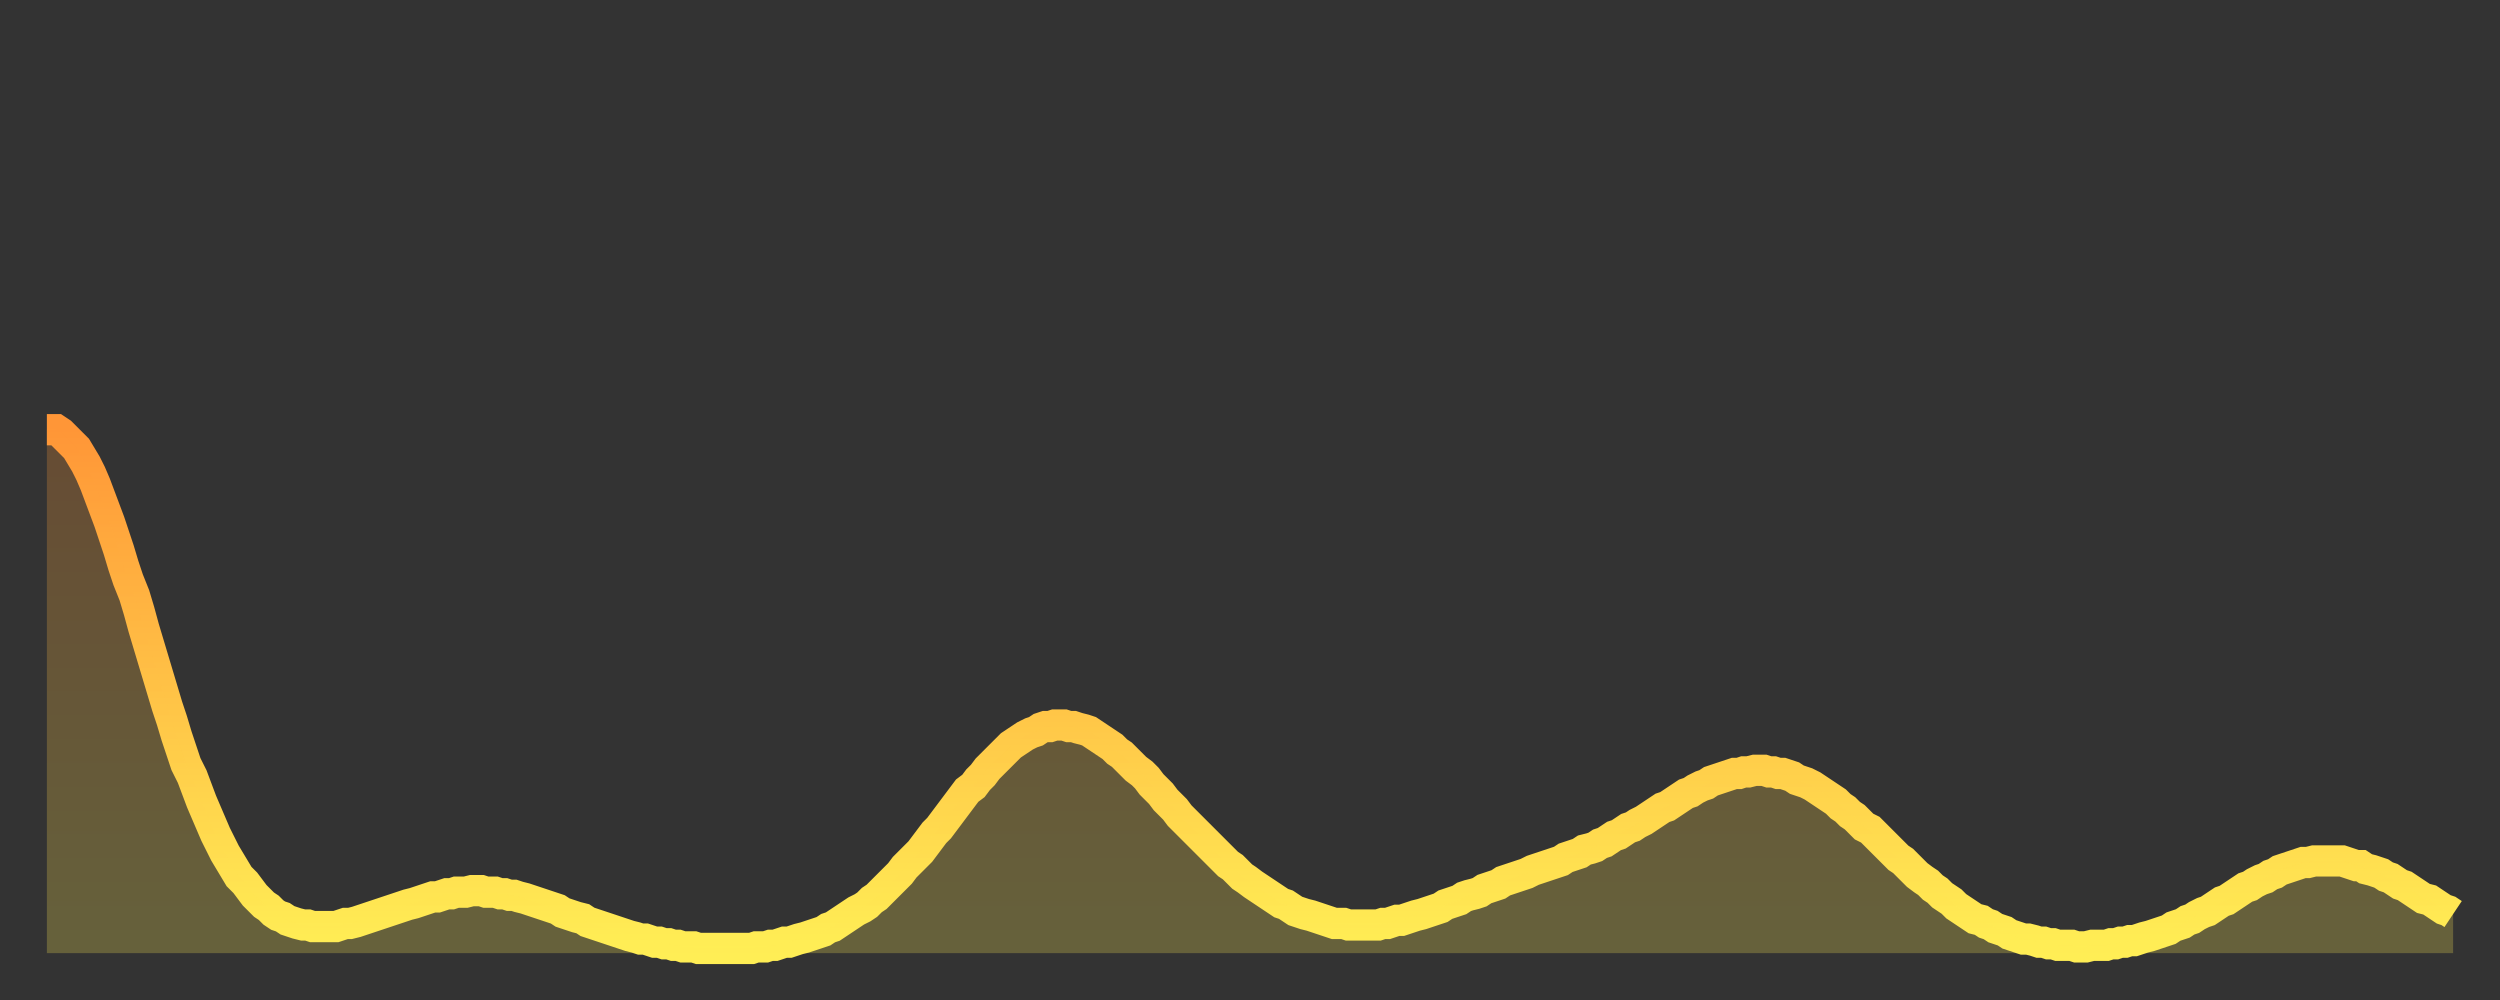 <?xml version="1.0" encoding="utf-8" ?>
<svg baseProfile="full" height="64" version="1.1" width="160" xmlns="http://www.w3.org/2000/svg" xmlns:ev="http://www.w3.org/2001/xml-events" xmlns:xlink="http://www.w3.org/1999/xlink"><rect width="100%" height="100%" fill="#333333" stroke="none"/><defs><linearGradient id="id854482" x1="0" x2="0" y1="0" y2="1"><stop offset="0%" stop-color="#ff9637" /><stop offset="50%" stop-color="#ffc246" /><stop offset="100%" stop-color="#ffee55" /></linearGradient></defs><g transform="translate(3,3)"><g><path d="M 0.0 24.5 0.3 24.5 0.6 24.5 0.9 24.7 1.2 25.0 1.5 25.3 1.9 25.7 2.2 26.2 2.5 26.7 2.8 27.3 3.1 28.0 3.4 28.8 3.7 29.6 4.0 30.4 4.3 31.3 4.6 32.2 4.9 33.2 5.2 34.1 5.6 35.1 5.9 36.1 6.2 37.2 6.5 38.2 6.8 39.2 7.1 40.2 7.4 41.2 7.7 42.2 8.0 43.1 8.3 44.1 8.6 45.0 8.9 45.9 9.3 46.7 9.6 47.5 9.9 48.3 10.2 49.0 10.5 49.7 10.8 50.4 11.1 51.0 11.4 51.6 11.7 52.1 12.0 52.6 12.3 53.1 12.7 53.5 13.0 53.9 13.3 54.3 13.6 54.6 13.9 54.9 14.2 55.1 14.5 55.4 14.8 55.6 15.1 55.7 15.4 55.9 15.7 56.0 16.0 56.1 16.4 56.2 16.7 56.2 17.0 56.3 17.3 56.3 17.6 56.3 17.9 56.3 18.2 56.3 18.5 56.3 18.8 56.2 19.1 56.1 19.4 56.1 19.8 56.0 20.1 55.9 20.4 55.8 20.7 55.7 21.0 55.6 21.3 55.5 21.6 55.4 21.9 55.3 22.2 55.2 22.5 55.1 22.8 55.0 23.1 54.9 23.5 54.8 23.8 54.7 24.1 54.6 24.4 54.5 24.7 54.4 25.0 54.4 25.3 54.3 25.6 54.2 25.9 54.2 26.2 54.1 26.5 54.1 26.8 54.1 27.2 54.0 27.5 54.0 27.8 54.0 28.1 54.1 28.4 54.1 28.7 54.1 29.0 54.2 29.3 54.2 29.6 54.3 29.9 54.3 30.2 54.4 30.6 54.5 30.9 54.6 31.2 54.7 31.5 54.8 31.8 54.9 32.1 55.0 32.4 55.1 32.7 55.2 33.0 55.4 33.3 55.5 33.6 55.6 33.9 55.7 34.3 55.8 34.6 56.0 34.9 56.1 35.2 56.2 35.5 56.3 35.8 56.4 36.1 56.5 36.4 56.6 36.7 56.7 37.0 56.8 37.3 56.9 37.7 57.0 38.0 57.1 38.3 57.1 38.6 57.2 38.9 57.3 39.2 57.3 39.5 57.4 39.8 57.4 40.1 57.5 40.4 57.5 40.7 57.6 41.0 57.6 41.4 57.6 41.7 57.7 42.0 57.7 42.3 57.7 42.6 57.7 42.9 57.7 43.2 57.7 43.5 57.7 43.8 57.7 44.1 57.7 44.4 57.7 44.7 57.7 45.1 57.7 45.4 57.6 45.7 57.6 46.0 57.6 46.3 57.5 46.6 57.5 46.9 57.4 47.2 57.3 47.5 57.3 47.8 57.2 48.1 57.1 48.5 57.0 48.8 56.9 49.1 56.8 49.4 56.7 49.7 56.6 50.0 56.4 50.3 56.3 50.6 56.1 50.9 55.9 51.2 55.7 51.5 55.5 51.8 55.3 52.2 55.1 52.5 54.9 52.8 54.6 53.1 54.4 53.4 54.1 53.7 53.8 54.0 53.5 54.3 53.2 54.6 52.9 54.9 52.5 55.2 52.2 55.6 51.8 55.9 51.5 56.2 51.1 56.5 50.7 56.8 50.3 57.1 50.0 57.4 49.6 57.7 49.2 58.0 48.8 58.3 48.4 58.6 48.0 58.9 47.6 59.3 47.3 59.6 46.9 59.9 46.6 60.2 46.2 60.5 45.9 60.8 45.6 61.1 45.3 61.4 45.0 61.7 44.7 62.0 44.5 62.3 44.3 62.6 44.1 63.0 43.9 63.3 43.8 63.6 43.6 63.9 43.5 64.2 43.5 64.5 43.4 64.8 43.4 65.1 43.4 65.4 43.5 65.7 43.5 66.0 43.6 66.4 43.7 66.7 43.8 67.0 44.0 67.3 44.2 67.6 44.4 67.9 44.6 68.2 44.8 68.5 45.1 68.8 45.3 69.1 45.6 69.4 45.9 69.7 46.2 70.1 46.5 70.4 46.8 70.7 47.2 71.0 47.5 71.3 47.8 71.6 48.2 71.9 48.5 72.2 48.8 72.5 49.2 72.8 49.5 73.1 49.8 73.5 50.2 73.8 50.5 74.1 50.8 74.4 51.1 74.7 51.4 75.0 51.7 75.3 52.0 75.6 52.3 75.9 52.5 76.2 52.8 76.5 53.1 76.8 53.3 77.2 53.6 77.5 53.8 77.8 54.0 78.1 54.2 78.4 54.4 78.7 54.6 79.0 54.8 79.3 54.9 79.6 55.1 79.9 55.3 80.2 55.4 80.5 55.5 80.9 55.6 81.2 55.7 81.5 55.8 81.8 55.9 82.1 56.0 82.4 56.1 82.7 56.1 83.0 56.1 83.3 56.2 83.6 56.2 83.9 56.2 84.3 56.2 84.6 56.2 84.9 56.2 85.2 56.2 85.5 56.1 85.8 56.1 86.1 56.0 86.4 55.9 86.7 55.9 87.0 55.8 87.3 55.7 87.6 55.6 88.0 55.5 88.3 55.4 88.6 55.3 88.9 55.2 89.2 55.1 89.5 54.9 89.8 54.8 90.1 54.7 90.4 54.6 90.7 54.4 91.0 54.3 91.4 54.2 91.7 54.1 92.0 53.9 92.3 53.8 92.6 53.7 92.9 53.6 93.2 53.4 93.5 53.3 93.8 53.2 94.1 53.1 94.4 53.0 94.7 52.9 95.1 52.7 95.4 52.6 95.7 52.5 96.0 52.4 96.3 52.3 96.6 52.2 96.9 52.1 97.2 51.9 97.5 51.8 97.8 51.7 98.1 51.6 98.4 51.4 98.8 51.3 99.1 51.2 99.4 51.0 99.7 50.9 100.0 50.7 100.3 50.5 100.6 50.4 100.9 50.2 101.2 50.0 101.5 49.9 101.8 49.7 102.2 49.5 102.5 49.3 102.8 49.1 103.1 48.9 103.4 48.7 103.7 48.6 104.0 48.4 104.3 48.2 104.6 48.0 104.9 47.8 105.2 47.7 105.5 47.5 105.9 47.3 106.2 47.2 106.5 47.0 106.8 46.9 107.1 46.8 107.4 46.7 107.7 46.6 108.0 46.5 108.3 46.5 108.6 46.4 108.9 46.4 109.3 46.3 109.6 46.3 109.9 46.3 110.2 46.4 110.5 46.4 110.8 46.5 111.1 46.5 111.4 46.6 111.7 46.7 112.0 46.9 112.3 47.0 112.6 47.1 113.0 47.3 113.3 47.5 113.6 47.7 113.9 47.9 114.2 48.1 114.5 48.3 114.8 48.6 115.1 48.8 115.4 49.1 115.7 49.3 116.0 49.6 116.3 49.9 116.7 50.1 117.0 50.4 117.3 50.7 117.6 51.0 117.9 51.3 118.2 51.6 118.5 51.9 118.8 52.1 119.1 52.4 119.4 52.7 119.7 53.0 120.1 53.3 120.4 53.5 120.7 53.8 121.0 54.0 121.3 54.3 121.6 54.5 121.9 54.7 122.2 55.0 122.5 55.2 122.8 55.4 123.1 55.6 123.4 55.8 123.8 55.9 124.1 56.1 124.4 56.2 124.7 56.4 125.0 56.5 125.3 56.6 125.6 56.8 125.9 56.9 126.2 57.0 126.5 57.1 126.8 57.1 127.2 57.2 127.5 57.3 127.8 57.3 128.1 57.4 128.4 57.4 128.7 57.5 129.0 57.5 129.3 57.5 129.6 57.5 129.9 57.6 130.2 57.6 130.5 57.6 130.9 57.5 131.2 57.5 131.5 57.5 131.8 57.5 132.1 57.4 132.4 57.4 132.7 57.3 133.0 57.3 133.3 57.2 133.6 57.2 133.9 57.1 134.2 57.0 134.6 56.9 134.9 56.8 135.2 56.7 135.5 56.6 135.8 56.5 136.1 56.3 136.4 56.2 136.7 56.1 137.0 55.9 137.3 55.8 137.6 55.6 138.0 55.4 138.3 55.3 138.6 55.1 138.9 54.9 139.2 54.7 139.5 54.6 139.8 54.4 140.1 54.2 140.4 54.0 140.7 53.8 141.0 53.7 141.3 53.5 141.7 53.3 142.0 53.2 142.3 53.0 142.6 52.9 142.9 52.7 143.2 52.6 143.5 52.5 143.8 52.4 144.1 52.3 144.4 52.2 144.7 52.2 145.1 52.1 145.4 52.1 145.7 52.1 146.0 52.1 146.3 52.1 146.6 52.1 146.9 52.1 147.2 52.2 147.5 52.3 147.8 52.4 148.1 52.4 148.4 52.6 148.8 52.7 149.1 52.8 149.4 52.9 149.7 53.1 150.0 53.2 150.3 53.4 150.6 53.6 150.9 53.7 151.2 53.9 151.5 54.1 151.8 54.3 152.1 54.5 152.5 54.6 152.8 54.8 153.1 55.0 153.4 55.2 153.7 55.3 154.0 55.5" fill="none" id="graph-curve" opacity="1" stroke="url(#id854482)" stroke-width="2" /><path d="M 0 58 L 0.0 24.5 0.3 24.5 0.6 24.5 0.9 24.7 1.2 25.0 1.5 25.3 1.9 25.7 2.2 26.2 2.5 26.7 2.8 27.3 3.1 28.0 3.4 28.8 3.7 29.6 4.0 30.4 4.3 31.3 4.6 32.2 4.9 33.2 5.2 34.1 5.6 35.1 5.9 36.1 6.2 37.2 6.5 38.2 6.8 39.2 7.1 40.2 7.4 41.2 7.7 42.2 8.0 43.1 8.3 44.1 8.6 45.0 8.9 45.9 9.3 46.7 9.6 47.5 9.9 48.3 10.2 49.0 10.5 49.7 10.8 50.4 11.1 51.0 11.4 51.6 11.7 52.1 12.0 52.6 12.3 53.1 12.7 53.5 13.0 53.9 13.3 54.3 13.6 54.6 13.9 54.9 14.2 55.1 14.5 55.4 14.8 55.6 15.1 55.7 15.4 55.9 15.7 56.0 16.0 56.1 16.4 56.2 16.7 56.2 17.0 56.3 17.3 56.3 17.6 56.3 17.9 56.3 18.2 56.3 18.5 56.3 18.8 56.2 19.1 56.1 19.4 56.1 19.8 56.0 20.1 55.9 20.4 55.8 20.7 55.7 21.0 55.6 21.3 55.5 21.6 55.4 21.9 55.3 22.2 55.2 22.5 55.1 22.8 55.0 23.1 54.9 23.5 54.8 23.8 54.7 24.1 54.6 24.4 54.5 24.7 54.4 25.0 54.4 25.3 54.3 25.6 54.2 25.9 54.2 26.2 54.1 26.5 54.1 26.8 54.1 27.2 54.0 27.5 54.0 27.8 54.0 28.1 54.1 28.4 54.1 28.7 54.1 29.0 54.2 29.3 54.2 29.6 54.3 29.9 54.3 30.2 54.4 30.6 54.5 30.9 54.6 31.2 54.7 31.5 54.8 31.8 54.9 32.1 55.0 32.4 55.1 32.7 55.2 33.0 55.4 33.3 55.5 33.6 55.6 33.9 55.7 34.3 55.8 34.6 56.0 34.9 56.1 35.2 56.2 35.5 56.3 35.8 56.4 36.1 56.5 36.4 56.6 36.7 56.7 37.0 56.8 37.3 56.9 37.7 57.0 38.0 57.1 38.3 57.1 38.6 57.2 38.9 57.3 39.2 57.3 39.5 57.4 39.8 57.4 40.1 57.5 40.4 57.5 40.7 57.6 41.0 57.6 41.4 57.6 41.7 57.7 42.0 57.7 42.3 57.7 42.6 57.7 42.9 57.7 43.2 57.7 43.5 57.7 43.8 57.7 44.1 57.7 44.4 57.7 44.7 57.7 45.1 57.7 45.4 57.6 45.7 57.6 46.0 57.6 46.3 57.5 46.6 57.5 46.9 57.4 47.2 57.3 47.5 57.3 47.8 57.2 48.1 57.1 48.5 57.0 48.8 56.9 49.1 56.8 49.4 56.7 49.7 56.6 50.0 56.4 50.3 56.3 50.6 56.1 50.9 55.9 51.2 55.7 51.5 55.5 51.8 55.3 52.2 55.1 52.5 54.9 52.8 54.6 53.1 54.4 53.4 54.1 53.7 53.8 54.0 53.5 54.3 53.2 54.6 52.9 54.9 52.5 55.2 52.2 55.6 51.8 55.9 51.5 56.2 51.1 56.5 50.7 56.8 50.3 57.1 50.0 57.4 49.6 57.7 49.2 58.0 48.8 58.3 48.4 58.6 48.0 58.9 47.6 59.3 47.3 59.6 46.9 59.9 46.6 60.2 46.2 60.5 45.9 60.8 45.6 61.1 45.3 61.4 45.0 61.7 44.7 62.0 44.5 62.3 44.3 62.6 44.1 63.0 43.9 63.3 43.8 63.6 43.6 63.9 43.5 64.2 43.5 64.5 43.4 64.8 43.4 65.1 43.4 65.4 43.5 65.7 43.5 66.0 43.6 66.4 43.7 66.7 43.8 67.0 44.0 67.3 44.2 67.6 44.4 67.9 44.6 68.2 44.8 68.5 45.1 68.8 45.3 69.1 45.6 69.4 45.9 69.7 46.2 70.1 46.5 70.4 46.8 70.7 47.2 71.0 47.5 71.3 47.8 71.6 48.2 71.9 48.5 72.2 48.8 72.5 49.2 72.8 49.5 73.1 49.8 73.5 50.2 73.8 50.5 74.1 50.8 74.4 51.1 74.7 51.4 75.0 51.7 75.3 52.0 75.6 52.3 75.9 52.5 76.2 52.8 76.5 53.1 76.8 53.3 77.2 53.6 77.5 53.8 77.8 54.0 78.1 54.2 78.4 54.4 78.7 54.6 79.0 54.8 79.3 54.9 79.6 55.1 79.9 55.3 80.2 55.4 80.5 55.5 80.9 55.6 81.2 55.7 81.5 55.8 81.8 55.9 82.1 56.0 82.4 56.1 82.7 56.1 83.0 56.1 83.3 56.2 83.6 56.2 83.9 56.2 84.3 56.2 84.6 56.2 84.9 56.2 85.2 56.2 85.5 56.1 85.8 56.1 86.1 56.0 86.4 55.9 86.7 55.9 87.0 55.8 87.3 55.7 87.6 55.6 88.0 55.5 88.3 55.4 88.6 55.3 88.9 55.2 89.2 55.1 89.5 54.9 89.8 54.8 90.1 54.7 90.4 54.6 90.7 54.4 91.0 54.3 91.4 54.2 91.7 54.1 92.0 53.9 92.3 53.8 92.6 53.7 92.9 53.6 93.2 53.4 93.5 53.3 93.8 53.2 94.1 53.1 94.4 53.0 94.7 52.9 95.1 52.7 95.4 52.6 95.7 52.5 96.0 52.4 96.3 52.3 96.6 52.2 96.9 52.1 97.2 51.9 97.5 51.8 97.8 51.7 98.1 51.6 98.4 51.4 98.8 51.3 99.1 51.2 99.4 51.0 99.7 50.9 100.0 50.7 100.3 50.5 100.6 50.4 100.9 50.2 101.2 50.0 101.5 49.9 101.8 49.7 102.2 49.5 102.5 49.3 102.8 49.1 103.1 48.9 103.4 48.7 103.7 48.6 104.0 48.4 104.3 48.2 104.6 48.0 104.9 47.8 105.2 47.7 105.5 47.5 105.9 47.3 106.2 47.2 106.5 47.0 106.8 46.9 107.1 46.8 107.4 46.7 107.7 46.6 108.0 46.5 108.3 46.5 108.6 46.4 108.9 46.4 109.3 46.3 109.6 46.3 109.9 46.3 110.2 46.4 110.5 46.4 110.8 46.5 111.1 46.5 111.4 46.6 111.7 46.7 112.0 46.9 112.3 47.0 112.6 47.1 113.0 47.3 113.3 47.5 113.6 47.7 113.9 47.9 114.2 48.1 114.5 48.3 114.8 48.6 115.1 48.8 115.4 49.1 115.7 49.3 116.0 49.6 116.3 49.9 116.7 50.1 117.0 50.4 117.3 50.7 117.6 51.0 117.9 51.3 118.2 51.6 118.5 51.9 118.8 52.1 119.1 52.4 119.4 52.7 119.7 53.0 120.1 53.3 120.4 53.5 120.7 53.8 121.0 54.0 121.3 54.3 121.6 54.5 121.9 54.7 122.2 55.0 122.5 55.2 122.8 55.4 123.1 55.6 123.4 55.8 123.8 55.9 124.1 56.1 124.4 56.2 124.7 56.4 125.0 56.5 125.3 56.6 125.6 56.8 125.9 56.9 126.2 57.0 126.5 57.1 126.8 57.1 127.2 57.2 127.5 57.3 127.8 57.3 128.1 57.4 128.4 57.4 128.7 57.5 129.0 57.5 129.3 57.5 129.6 57.5 129.9 57.6 130.2 57.6 130.5 57.6 130.9 57.5 131.2 57.5 131.5 57.5 131.8 57.5 132.1 57.4 132.4 57.4 132.7 57.3 133.0 57.3 133.3 57.2 133.6 57.2 133.9 57.1 134.2 57.0 134.6 56.9 134.9 56.8 135.2 56.7 135.5 56.6 135.8 56.5 136.1 56.3 136.4 56.2 136.7 56.1 137.0 55.9 137.3 55.8 137.6 55.6 138.0 55.4 138.3 55.3 138.6 55.1 138.9 54.9 139.2 54.7 139.5 54.6 139.8 54.4 140.1 54.2 140.4 54.0 140.7 53.8 141.0 53.7 141.3 53.5 141.7 53.3 142.0 53.2 142.3 53.0 142.6 52.9 142.9 52.7 143.2 52.6 143.5 52.5 143.8 52.4 144.1 52.3 144.4 52.2 144.7 52.2 145.1 52.1 145.4 52.1 145.7 52.1 146.0 52.1 146.3 52.1 146.6 52.1 146.9 52.1 147.2 52.2 147.5 52.3 147.8 52.4 148.1 52.4 148.4 52.6 148.8 52.7 149.1 52.8 149.4 52.9 149.7 53.1 150.0 53.2 150.3 53.4 150.6 53.6 150.9 53.7 151.2 53.9 151.5 54.1 151.8 54.3 152.1 54.5 152.5 54.6 152.8 54.8 153.1 55.0 153.4 55.2 153.7 55.3 154.0 55.5 154 58" fill="url(#id854482)" fill-opacity=".25" id="graph-shadow" /></g></g></svg>